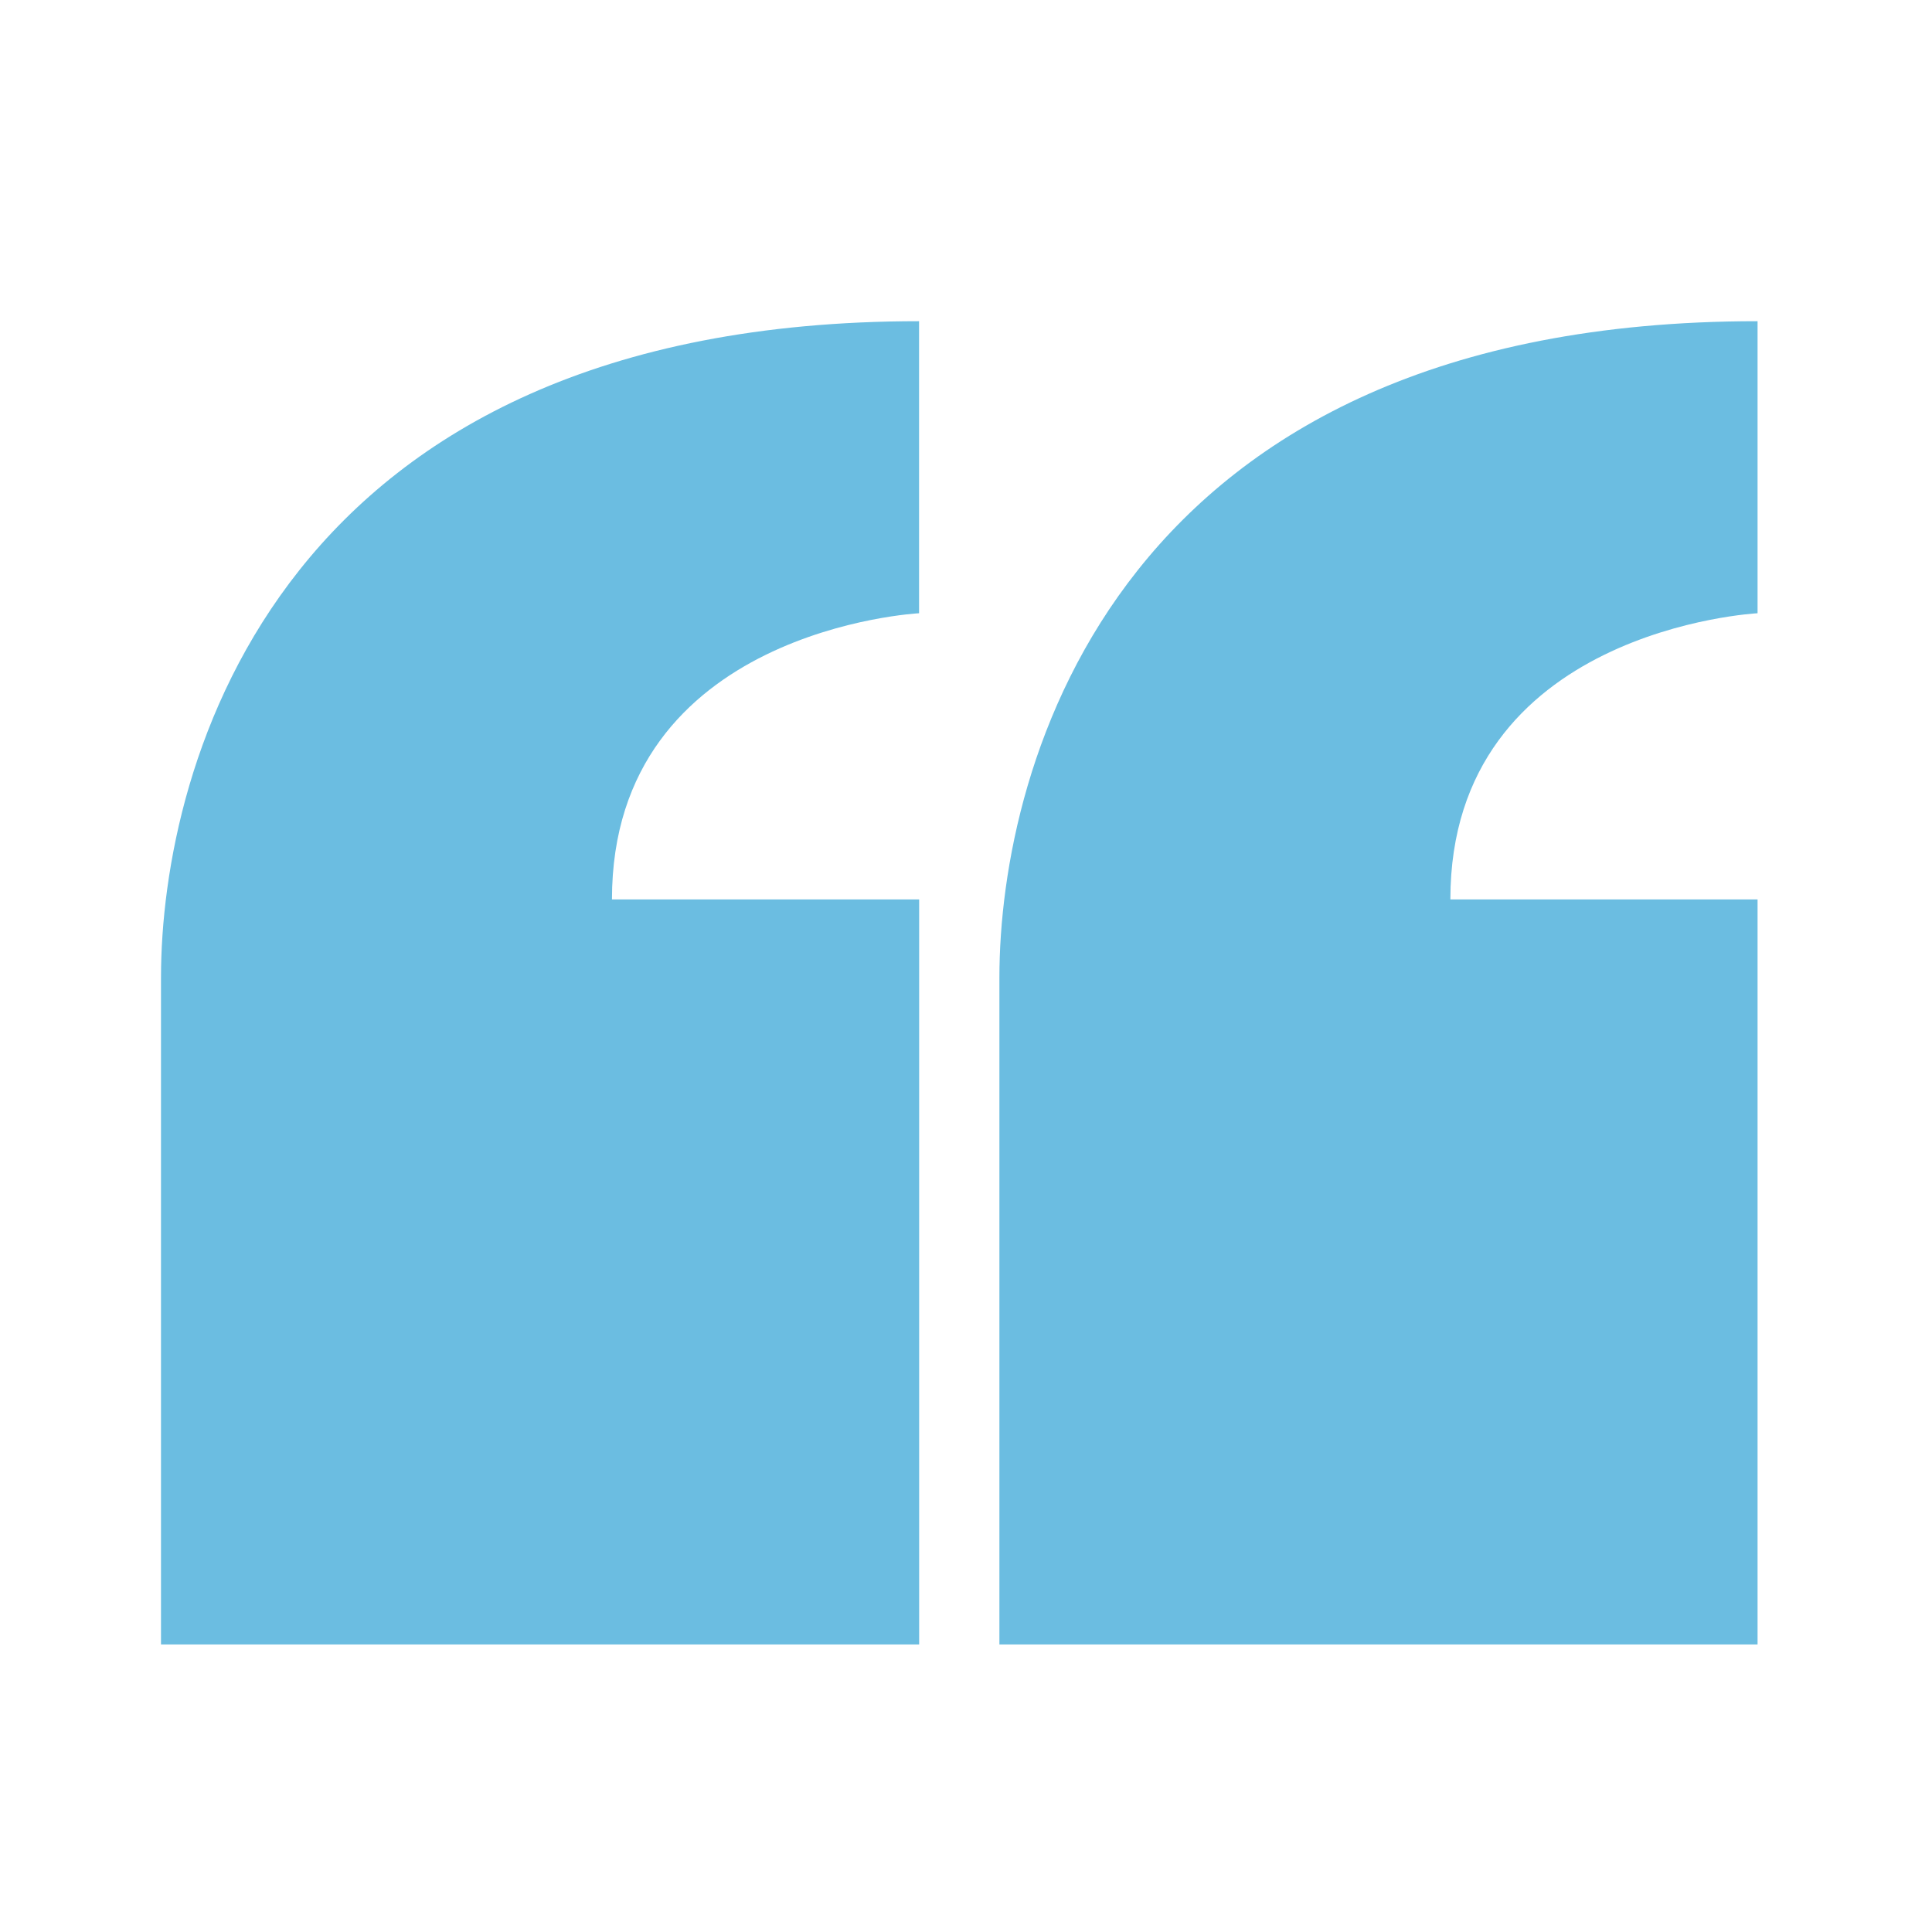 <svg xmlns="http://www.w3.org/2000/svg" xmlns:xlink="http://www.w3.org/1999/xlink" width="512" height="512" x="0" y="0" viewBox="0 0 24 24" style="enable-background:new 0 0 512 512" xml:space="preserve" class=""><g><g fill="#000"><path d="M7.602 11.173c0-3.359 3.815-3.555 3.815-3.555V3.99C3.452 3.99 2 9.51 2 12.144v8.284h9.418v-9.255zM18.017 11.173c0-3.359 3.816-3.555 3.816-3.555V3.99c-7.966 0-9.418 5.52-9.418 8.154v8.284h9.418v-9.255z" fill="#6bbde1" opacity="1" data-original="#000000" class=""></path></g></g></svg>